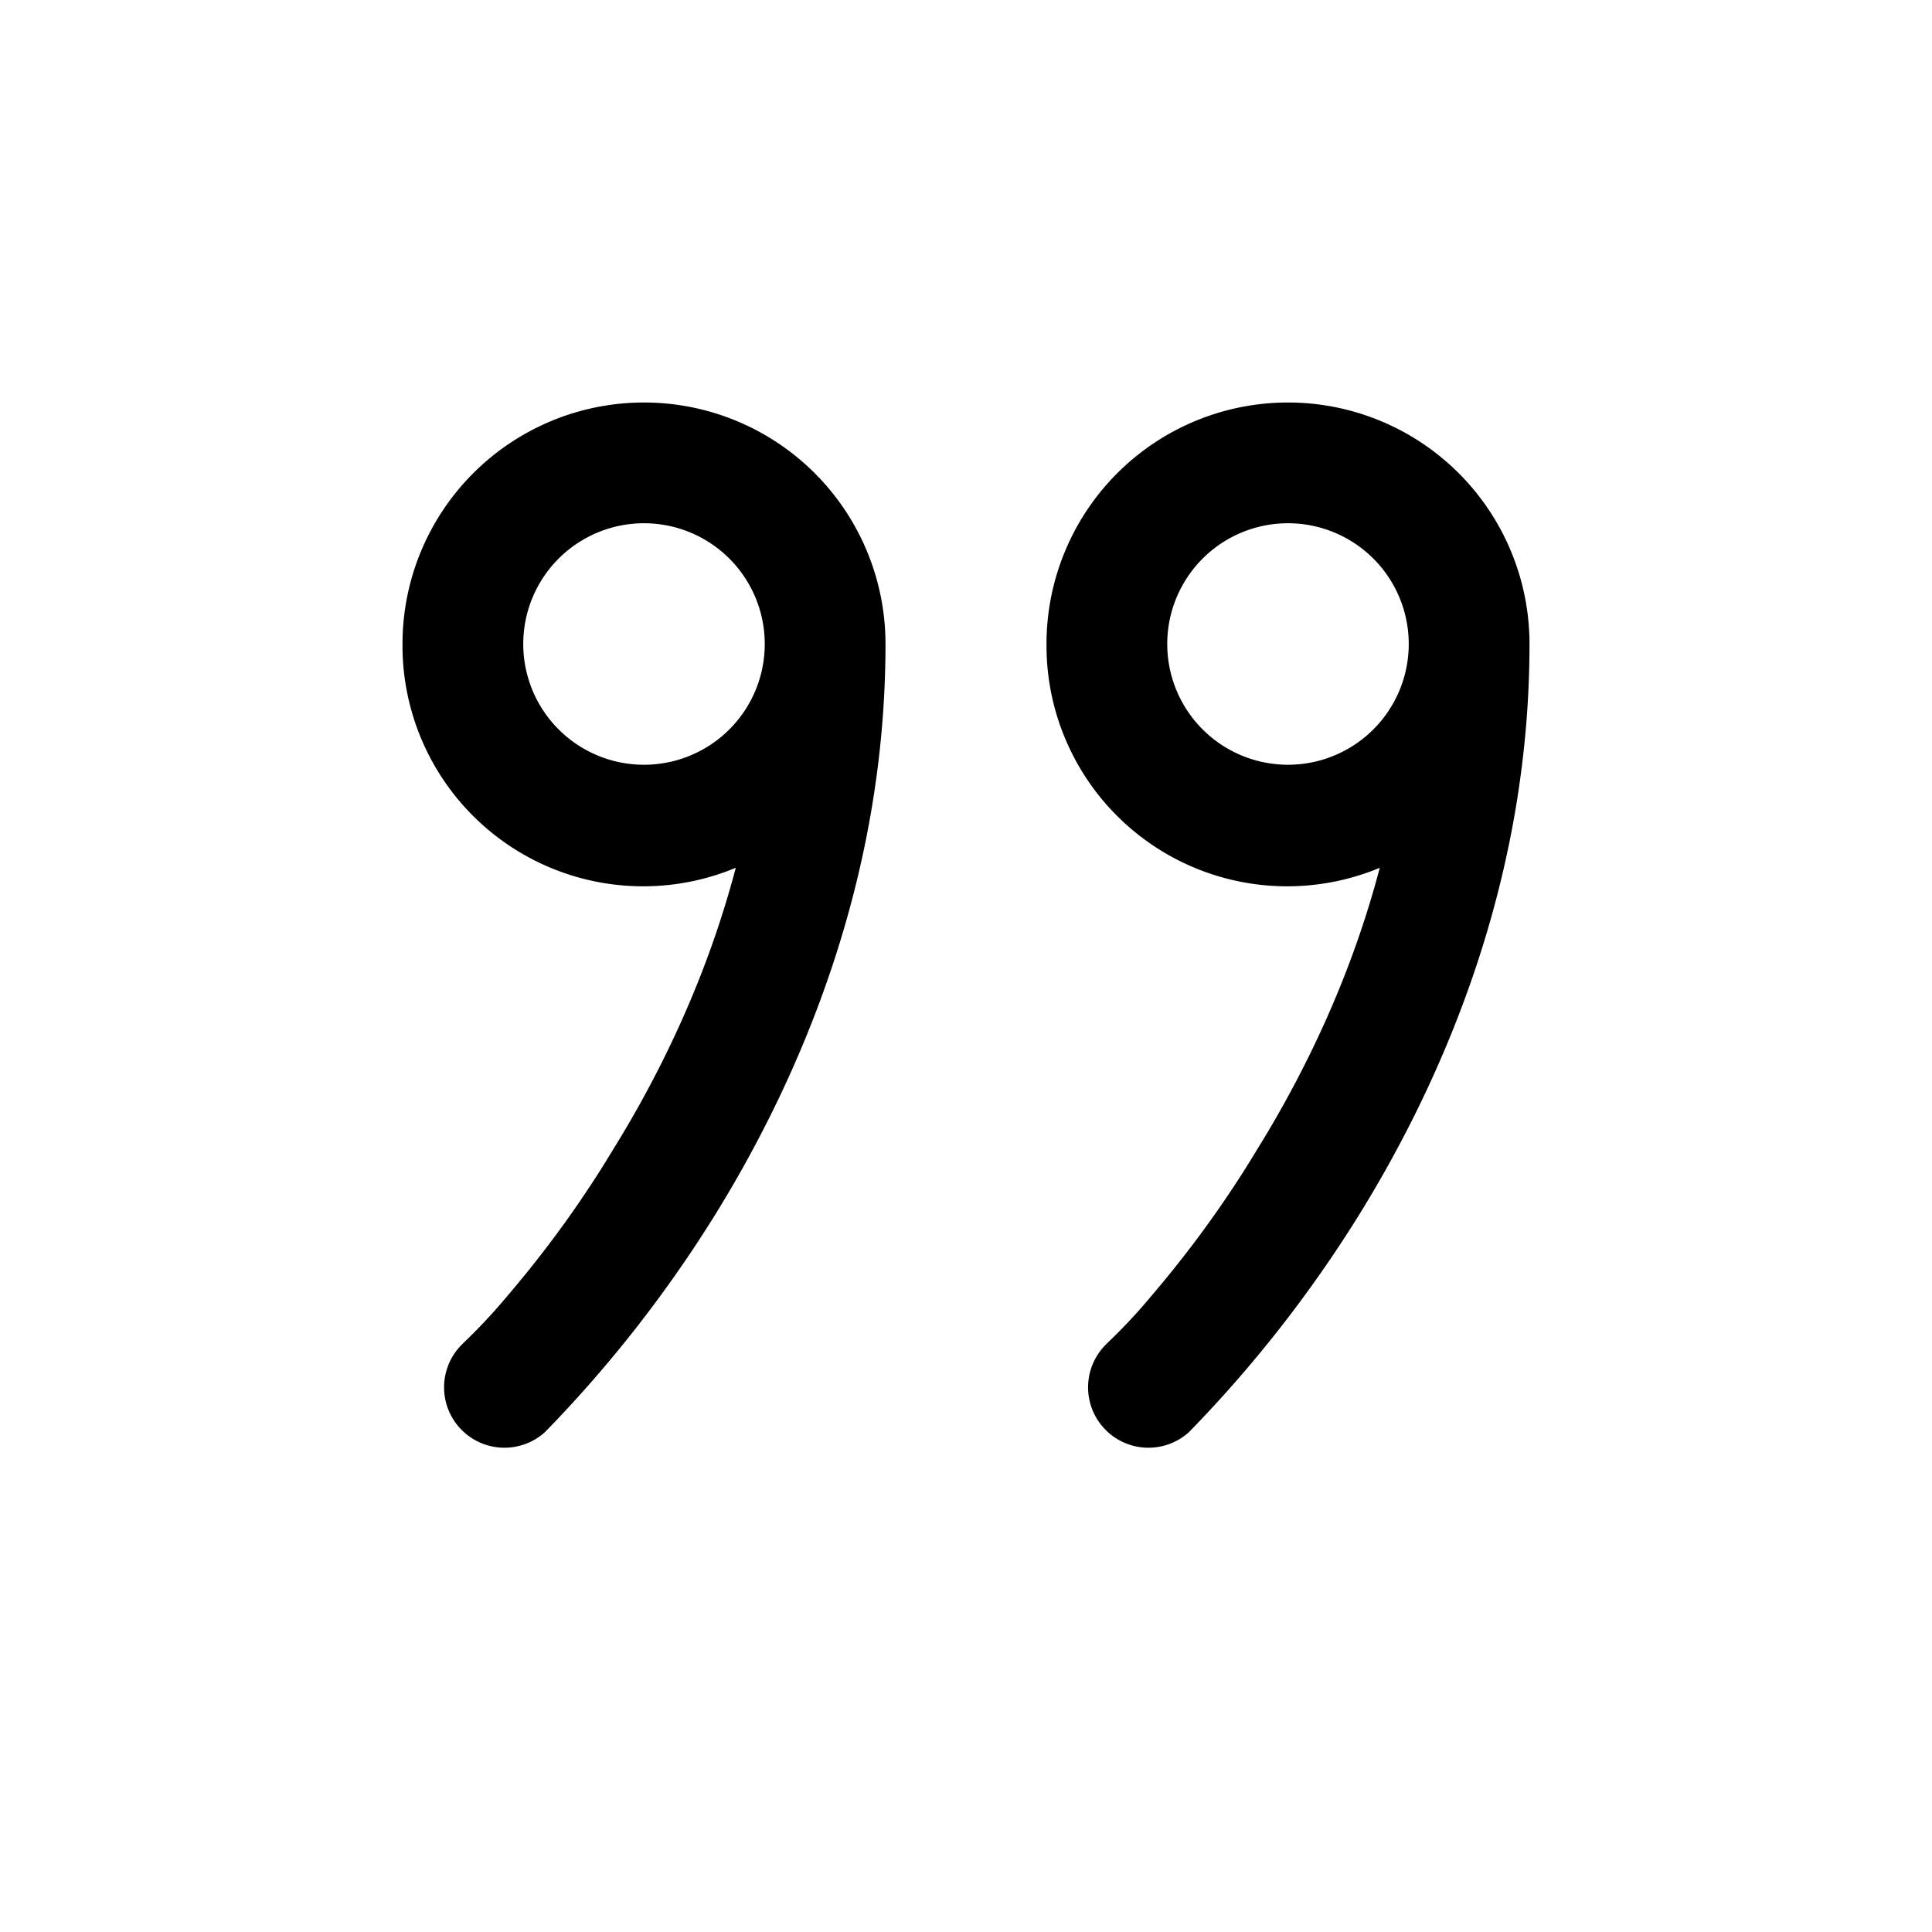 <svg width="24" height="24" viewBox="0 0 24 24" xmlns="http://www.w3.org/2000/svg"><path d="M8 5a3 3 0 0 1 3 3c0 2.93-1.06 5.38-2.11 7.08a15.8 15.8 0 0 1-2.11 2.7l-.01.01a.75.75 0 0 1-1.03-1.09l.03-.03a7 7 0 0 0 .54-.58c.35-.41.83-1.02 1.3-1.8.59-.95 1.17-2.14 1.53-3.51A2.99 2.99 0 0 1 5 8a3 3 0 0 1 3-3Zm8 0a3 3 0 0 1 3 3c0 2.93-1.06 5.38-2.11 7.08a15.79 15.79 0 0 1-2.11 2.7l-.01.01a.75.75 0 0 1-1.03-1.09l.03-.03a6.86 6.86 0 0 0 .54-.58c.35-.41.83-1.02 1.3-1.8.59-.95 1.17-2.14 1.53-3.51A2.99 2.99 0 0 1 13 8a3 3 0 0 1 3-3ZM8 6.5a1.5 1.5 0 1 0 0 3 1.5 1.5 0 0 0 0-3Zm8 0a1.5 1.5 0 1 0 0 3 1.5 1.5 0 0 0 0-3Z"/></svg>